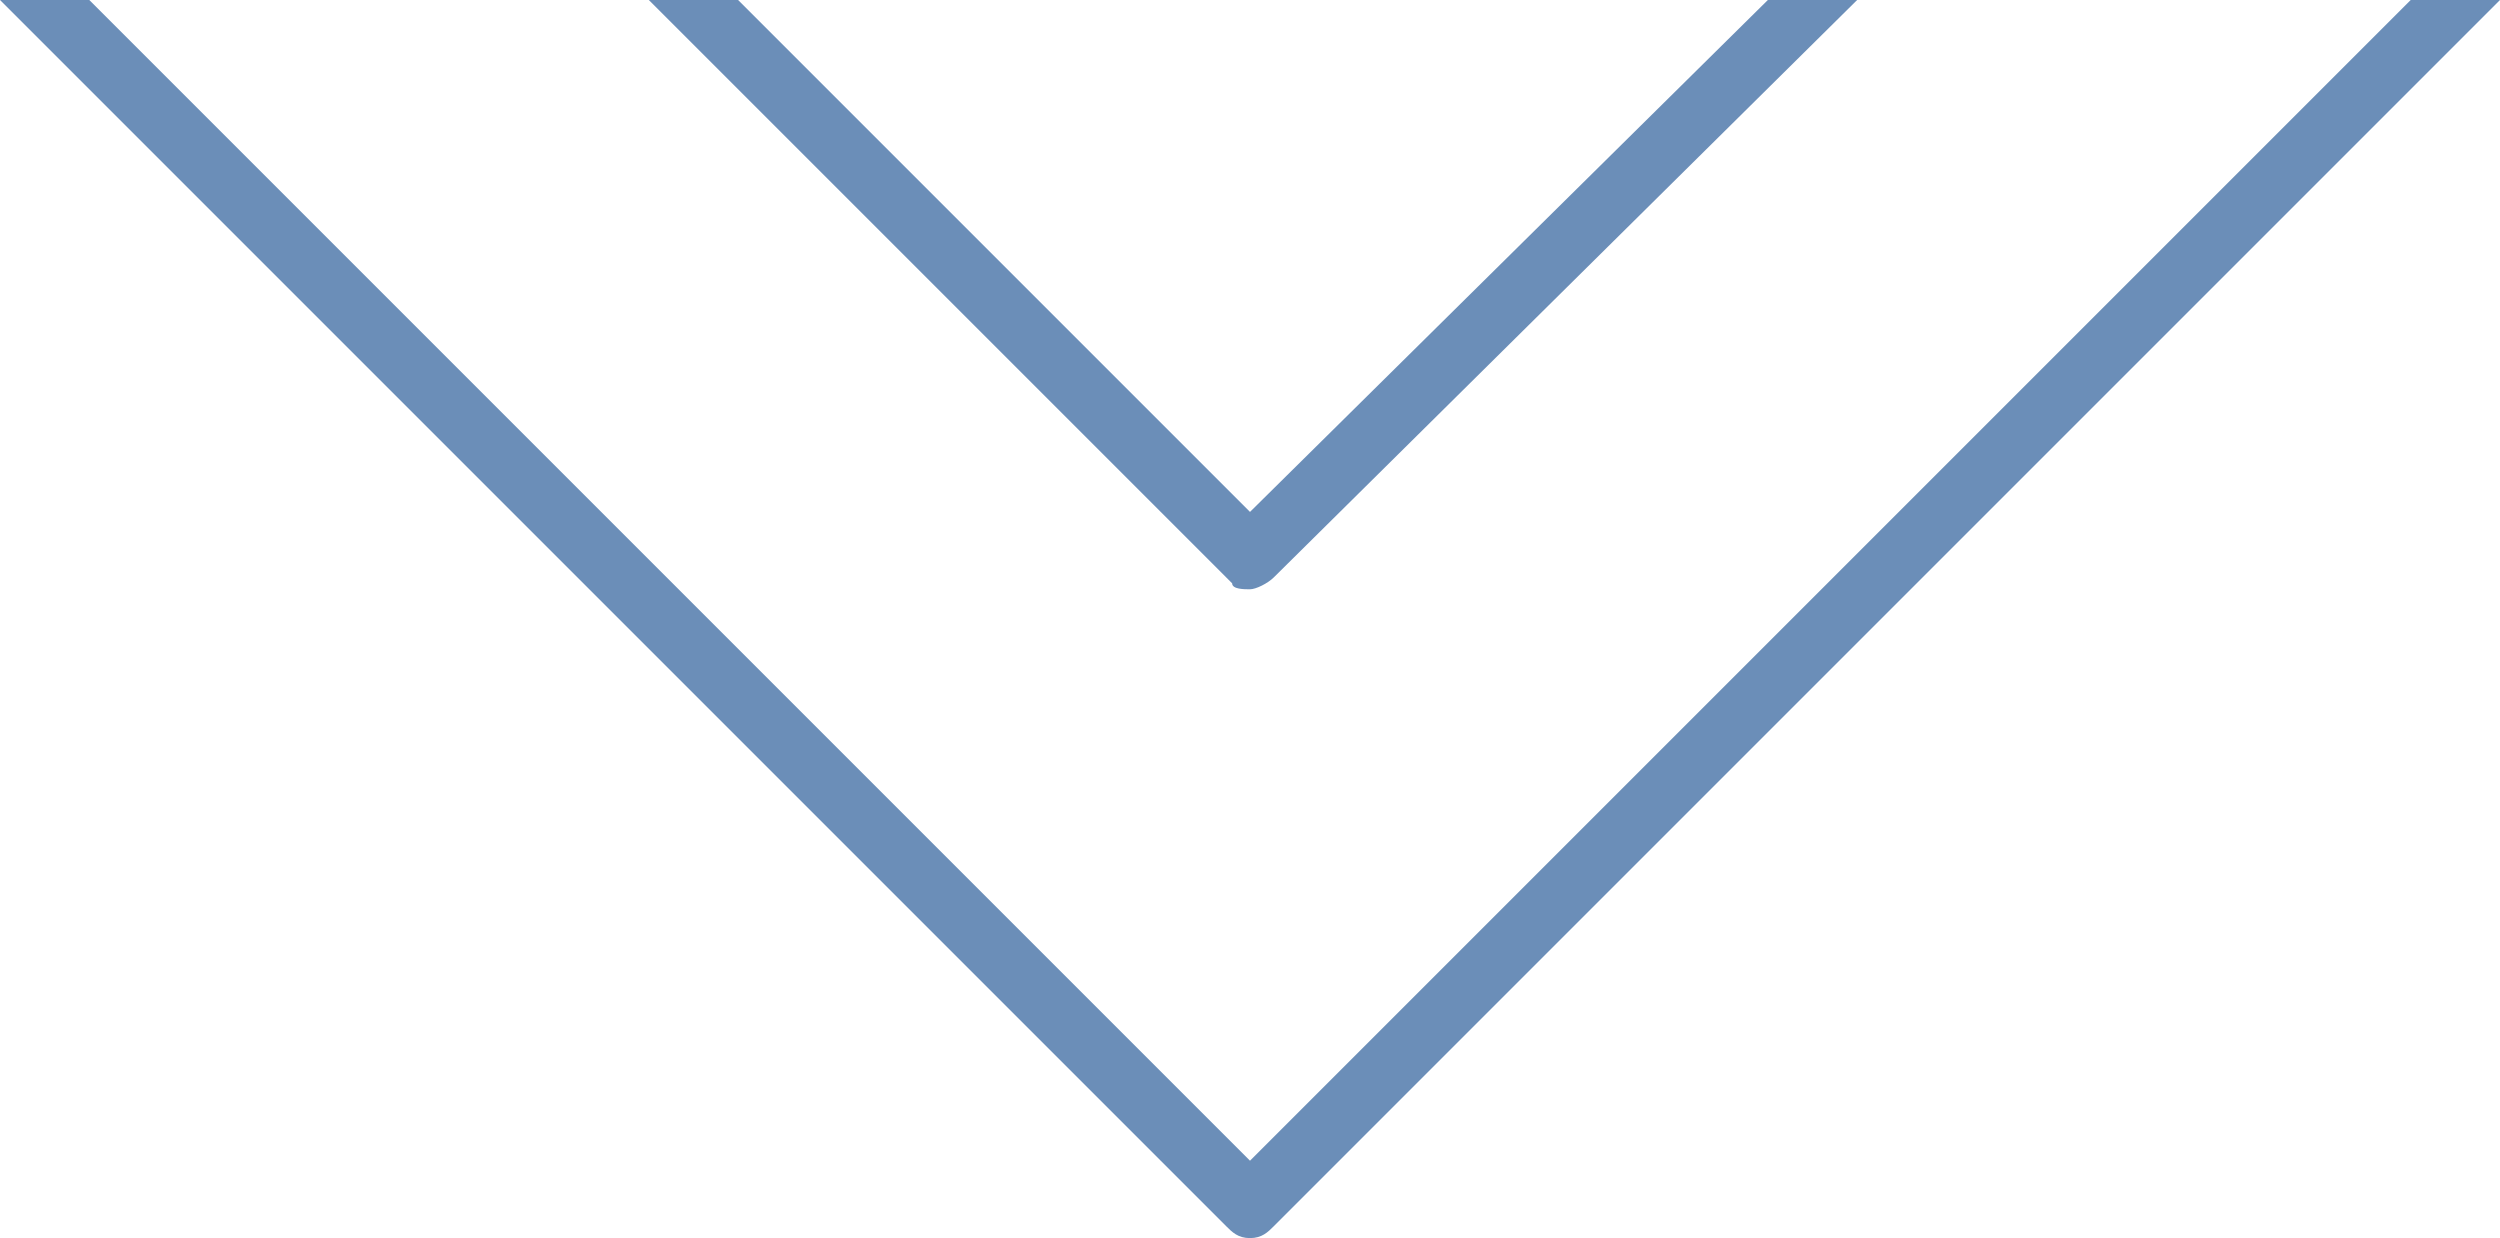 <?xml version="1.0" encoding="utf-8"?>
<!-- Generator: Adobe Illustrator 24.3.0, SVG Export Plug-In . SVG Version: 6.00 Build 0)  -->
<svg version="1.1" id="圖層_1" xmlns="http://www.w3.org/2000/svg" xmlns:xlink="http://www.w3.org/1999/xlink" x="0px" y="0px"
	 viewBox="0 0 42 20.8" width="42" height="20.8" style="enable-background:new 0 0 42 20.8;" xml:space="preserve">
<style type="text/css">
	.st0{fill:#6B8EB8;}
</style>
<g>
	<path class="st0" d="M40.5,0L21,19.5L1.5,0H0l20.6,20.6c0.1,0.1,0.2,0.2,0.4,0.2s0.3-0.1,0.4-0.2L42,0H40.5z"/>
	<path class="st0" d="M21,9.9c0.1,0,0.3-0.1,0.4-0.2L31.2,0h-1.5L21,8.6L12.4,0h-1.5l9.8,9.8C20.7,9.9,20.9,9.9,21,9.9z"/>
</g>
</svg>
